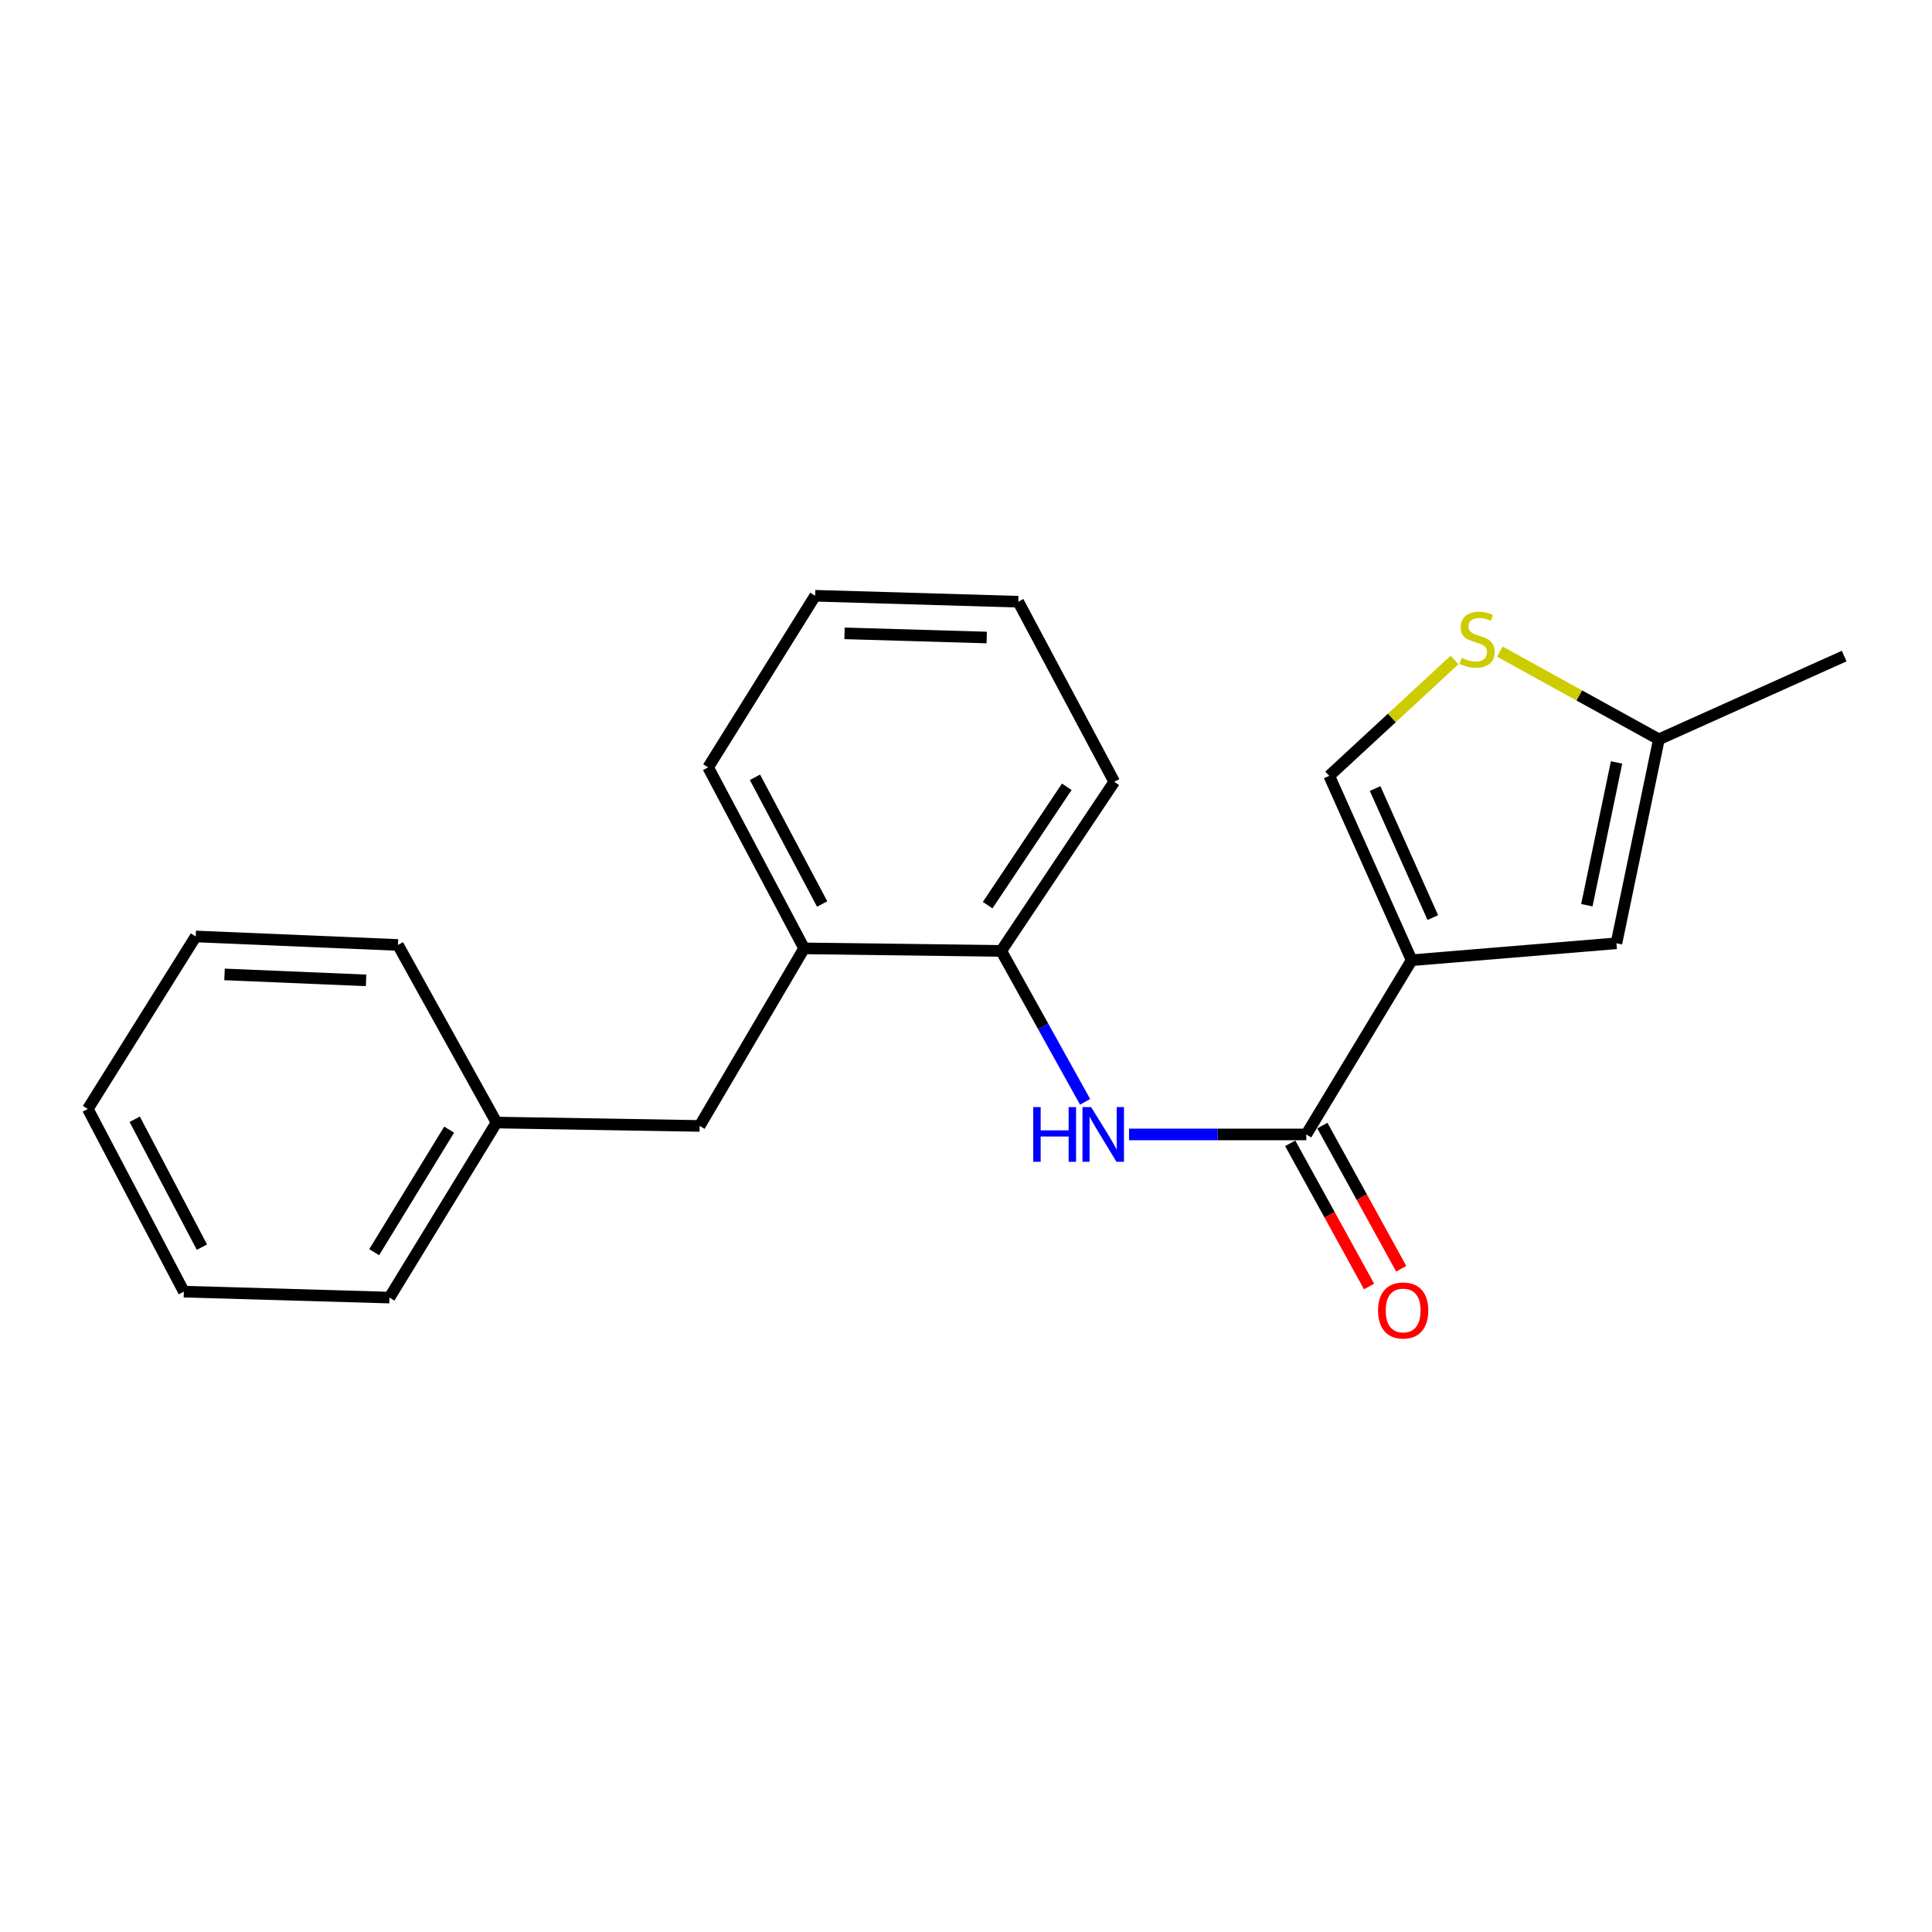 <?xml version='1.0' encoding='iso-8859-1'?>
<svg version='1.1' baseProfile='full'
              xmlns='http://www.w3.org/2000/svg'
                      xmlns:rdkit='http://www.rdkit.org/xml'
                      xmlns:xlink='http://www.w3.org/1999/xlink'
                  xml:space='preserve'
width='1000px' height='1000px' viewBox='0 0 1000 1000'>
<!-- END OF HEADER -->
<rect style='opacity:1.0;fill:#FFFFFF;stroke:none' width='1000' height='1000' x='0' y='0'> </rect>
<path class='bond-0' d='M 730.667,497.007 L 676.134,587.186' style='fill:none;fill-rule:evenodd;stroke:#000000;stroke-width:6px;stroke-linecap:butt;stroke-linejoin:miter;stroke-opacity:1' />
<path class='bond-1' d='M 730.667,497.007 L 836.662,488.244' style='fill:none;fill-rule:evenodd;stroke:#000000;stroke-width:6px;stroke-linecap:butt;stroke-linejoin:miter;stroke-opacity:1' />
<path class='bond-3' d='M 730.667,497.007 L 688.012,401.581' style='fill:none;fill-rule:evenodd;stroke:#000000;stroke-width:6px;stroke-linecap:butt;stroke-linejoin:miter;stroke-opacity:1' />
<path class='bond-3' d='M 741.619,474.938 L 711.76,408.14' style='fill:none;fill-rule:evenodd;stroke:#000000;stroke-width:6px;stroke-linecap:butt;stroke-linejoin:miter;stroke-opacity:1' />
<path class='bond-2' d='M 676.134,587.186 L 630.263,587.186' style='fill:none;fill-rule:evenodd;stroke:#000000;stroke-width:6px;stroke-linecap:butt;stroke-linejoin:miter;stroke-opacity:1' />
<path class='bond-2' d='M 630.263,587.186 L 584.393,587.186' style='fill:none;fill-rule:evenodd;stroke:#0000FF;stroke-width:6px;stroke-linecap:butt;stroke-linejoin:miter;stroke-opacity:1' />
<path class='bond-8' d='M 667.81,591.77 L 688.222,628.828' style='fill:none;fill-rule:evenodd;stroke:#000000;stroke-width:6px;stroke-linecap:butt;stroke-linejoin:miter;stroke-opacity:1' />
<path class='bond-8' d='M 688.222,628.828 L 708.633,665.886' style='fill:none;fill-rule:evenodd;stroke:#FF0000;stroke-width:6px;stroke-linecap:butt;stroke-linejoin:miter;stroke-opacity:1' />
<path class='bond-8' d='M 684.457,582.601 L 704.868,619.659' style='fill:none;fill-rule:evenodd;stroke:#000000;stroke-width:6px;stroke-linecap:butt;stroke-linejoin:miter;stroke-opacity:1' />
<path class='bond-8' d='M 704.868,619.659 L 725.28,656.717' style='fill:none;fill-rule:evenodd;stroke:#FF0000;stroke-width:6px;stroke-linecap:butt;stroke-linejoin:miter;stroke-opacity:1' />
<path class='bond-5' d='M 836.662,488.244 L 858.634,382.682' style='fill:none;fill-rule:evenodd;stroke:#000000;stroke-width:6px;stroke-linecap:butt;stroke-linejoin:miter;stroke-opacity:1' />
<path class='bond-5' d='M 821.352,468.537 L 836.732,394.644' style='fill:none;fill-rule:evenodd;stroke:#000000;stroke-width:6px;stroke-linecap:butt;stroke-linejoin:miter;stroke-opacity:1' />
<path class='bond-6' d='M 561.647,570.309 L 539.94,531.251' style='fill:none;fill-rule:evenodd;stroke:#0000FF;stroke-width:6px;stroke-linecap:butt;stroke-linejoin:miter;stroke-opacity:1' />
<path class='bond-6' d='M 539.94,531.251 L 518.234,492.193' style='fill:none;fill-rule:evenodd;stroke:#000000;stroke-width:6px;stroke-linecap:butt;stroke-linejoin:miter;stroke-opacity:1' />
<path class='bond-4' d='M 688.012,401.581 L 720.437,371.59' style='fill:none;fill-rule:evenodd;stroke:#000000;stroke-width:6px;stroke-linecap:butt;stroke-linejoin:miter;stroke-opacity:1' />
<path class='bond-4' d='M 720.437,371.59 L 752.862,341.598' style='fill:none;fill-rule:evenodd;stroke:#CCCC00;stroke-width:6px;stroke-linecap:butt;stroke-linejoin:miter;stroke-opacity:1' />
<path class='bond-21' d='M 776.315,337.278 L 817.474,359.98' style='fill:none;fill-rule:evenodd;stroke:#CCCC00;stroke-width:6px;stroke-linecap:butt;stroke-linejoin:miter;stroke-opacity:1' />
<path class='bond-21' d='M 817.474,359.98 L 858.634,382.682' style='fill:none;fill-rule:evenodd;stroke:#000000;stroke-width:6px;stroke-linecap:butt;stroke-linejoin:miter;stroke-opacity:1' />
<path class='bond-12' d='M 858.634,382.682 L 954.545,339.583' style='fill:none;fill-rule:evenodd;stroke:#000000;stroke-width:6px;stroke-linecap:butt;stroke-linejoin:miter;stroke-opacity:1' />
<path class='bond-7' d='M 518.234,492.193 L 416.209,490.873' style='fill:none;fill-rule:evenodd;stroke:#000000;stroke-width:6px;stroke-linecap:butt;stroke-linejoin:miter;stroke-opacity:1' />
<path class='bond-11' d='M 518.234,492.193 L 576.738,404.665' style='fill:none;fill-rule:evenodd;stroke:#000000;stroke-width:6px;stroke-linecap:butt;stroke-linejoin:miter;stroke-opacity:1' />
<path class='bond-11' d='M 511.209,468.503 L 552.162,407.233' style='fill:none;fill-rule:evenodd;stroke:#000000;stroke-width:6px;stroke-linecap:butt;stroke-linejoin:miter;stroke-opacity:1' />
<path class='bond-9' d='M 416.209,490.873 L 362.13,582.783' style='fill:none;fill-rule:evenodd;stroke:#000000;stroke-width:6px;stroke-linecap:butt;stroke-linejoin:miter;stroke-opacity:1' />
<path class='bond-13' d='M 416.209,490.873 L 366.522,397.179' style='fill:none;fill-rule:evenodd;stroke:#000000;stroke-width:6px;stroke-linecap:butt;stroke-linejoin:miter;stroke-opacity:1' />
<path class='bond-13' d='M 425.546,467.915 L 390.765,402.329' style='fill:none;fill-rule:evenodd;stroke:#000000;stroke-width:6px;stroke-linecap:butt;stroke-linejoin:miter;stroke-opacity:1' />
<path class='bond-10' d='M 362.13,582.783 L 257.001,581.03' style='fill:none;fill-rule:evenodd;stroke:#000000;stroke-width:6px;stroke-linecap:butt;stroke-linejoin:miter;stroke-opacity:1' />
<path class='bond-14' d='M 257.001,581.03 L 201.58,671.631' style='fill:none;fill-rule:evenodd;stroke:#000000;stroke-width:6px;stroke-linecap:butt;stroke-linejoin:miter;stroke-opacity:1' />
<path class='bond-14' d='M 232.475,584.703 L 193.681,648.124' style='fill:none;fill-rule:evenodd;stroke:#000000;stroke-width:6px;stroke-linecap:butt;stroke-linejoin:miter;stroke-opacity:1' />
<path class='bond-15' d='M 257.001,581.03 L 205.983,489.11' style='fill:none;fill-rule:evenodd;stroke:#000000;stroke-width:6px;stroke-linecap:butt;stroke-linejoin:miter;stroke-opacity:1' />
<path class='bond-17' d='M 576.738,404.665 L 527.05,311.445' style='fill:none;fill-rule:evenodd;stroke:#000000;stroke-width:6px;stroke-linecap:butt;stroke-linejoin:miter;stroke-opacity:1' />
<path class='bond-22' d='M 366.522,397.179 L 421.921,308.362' style='fill:none;fill-rule:evenodd;stroke:#000000;stroke-width:6px;stroke-linecap:butt;stroke-linejoin:miter;stroke-opacity:1' />
<path class='bond-19' d='M 201.58,671.631 L 95.153,668.548' style='fill:none;fill-rule:evenodd;stroke:#000000;stroke-width:6px;stroke-linecap:butt;stroke-linejoin:miter;stroke-opacity:1' />
<path class='bond-18' d='M 205.983,489.11 L 101.308,484.707' style='fill:none;fill-rule:evenodd;stroke:#000000;stroke-width:6px;stroke-linecap:butt;stroke-linejoin:miter;stroke-opacity:1' />
<path class='bond-18' d='M 189.483,507.438 L 116.211,504.356' style='fill:none;fill-rule:evenodd;stroke:#000000;stroke-width:6px;stroke-linecap:butt;stroke-linejoin:miter;stroke-opacity:1' />
<path class='bond-16' d='M 421.921,308.362 L 527.05,311.445' style='fill:none;fill-rule:evenodd;stroke:#000000;stroke-width:6px;stroke-linecap:butt;stroke-linejoin:miter;stroke-opacity:1' />
<path class='bond-16' d='M 437.134,327.821 L 510.724,329.98' style='fill:none;fill-rule:evenodd;stroke:#000000;stroke-width:6px;stroke-linecap:butt;stroke-linejoin:miter;stroke-opacity:1' />
<path class='bond-20' d='M 101.308,484.707 L 45.455,573.988' style='fill:none;fill-rule:evenodd;stroke:#000000;stroke-width:6px;stroke-linecap:butt;stroke-linejoin:miter;stroke-opacity:1' />
<path class='bond-23' d='M 95.153,668.548 L 45.455,573.988' style='fill:none;fill-rule:evenodd;stroke:#000000;stroke-width:6px;stroke-linecap:butt;stroke-linejoin:miter;stroke-opacity:1' />
<path class='bond-23' d='M 104.521,645.522 L 69.732,579.33' style='fill:none;fill-rule:evenodd;stroke:#000000;stroke-width:6px;stroke-linecap:butt;stroke-linejoin:miter;stroke-opacity:1' />
<path  class='atom-3' d='M 534.806 573.026
L 538.646 573.026
L 538.646 585.066
L 553.126 585.066
L 553.126 573.026
L 556.966 573.026
L 556.966 601.346
L 553.126 601.346
L 553.126 588.266
L 538.646 588.266
L 538.646 601.346
L 534.806 601.346
L 534.806 573.026
' fill='#0000FF'/>
<path  class='atom-3' d='M 564.766 573.026
L 574.046 588.026
Q 574.966 589.506, 576.446 592.186
Q 577.926 594.866, 578.006 595.026
L 578.006 573.026
L 581.766 573.026
L 581.766 601.346
L 577.886 601.346
L 567.926 584.946
Q 566.766 583.026, 565.526 580.826
Q 564.326 578.626, 563.966 577.946
L 563.966 601.346
L 560.286 601.346
L 560.286 573.026
L 564.766 573.026
' fill='#0000FF'/>
<path  class='atom-5' d='M 756.549 340.508
Q 756.869 340.628, 758.189 341.188
Q 759.509 341.748, 760.949 342.108
Q 762.429 342.428, 763.869 342.428
Q 766.549 342.428, 768.109 341.148
Q 769.669 339.828, 769.669 337.548
Q 769.669 335.988, 768.869 335.028
Q 768.109 334.068, 766.909 333.548
Q 765.709 333.028, 763.709 332.428
Q 761.189 331.668, 759.669 330.948
Q 758.189 330.228, 757.109 328.708
Q 756.069 327.188, 756.069 324.628
Q 756.069 321.068, 758.469 318.868
Q 760.909 316.668, 765.709 316.668
Q 768.989 316.668, 772.709 318.228
L 771.789 321.308
Q 768.389 319.908, 765.829 319.908
Q 763.069 319.908, 761.549 321.068
Q 760.029 322.188, 760.069 324.148
Q 760.069 325.668, 760.829 326.588
Q 761.629 327.508, 762.749 328.028
Q 763.909 328.548, 765.829 329.148
Q 768.389 329.948, 769.909 330.748
Q 771.429 331.548, 772.509 333.188
Q 773.629 334.788, 773.629 337.548
Q 773.629 341.468, 770.989 343.588
Q 768.389 345.668, 764.029 345.668
Q 761.509 345.668, 759.589 345.108
Q 757.709 344.588, 755.469 343.668
L 756.549 340.508
' fill='#CCCC00'/>
<path  class='atom-9' d='M 713.275 678.3
Q 713.275 671.5, 716.635 667.7
Q 719.995 663.9, 726.275 663.9
Q 732.555 663.9, 735.915 667.7
Q 739.275 671.5, 739.275 678.3
Q 739.275 685.18, 735.875 689.1
Q 732.475 692.98, 726.275 692.98
Q 720.035 692.98, 716.635 689.1
Q 713.275 685.22, 713.275 678.3
M 726.275 689.78
Q 730.595 689.78, 732.915 686.9
Q 735.275 683.98, 735.275 678.3
Q 735.275 672.74, 732.915 669.94
Q 730.595 667.1, 726.275 667.1
Q 721.955 667.1, 719.595 669.9
Q 717.275 672.7, 717.275 678.3
Q 717.275 684.02, 719.595 686.9
Q 721.955 689.78, 726.275 689.78
' fill='#FF0000'/>
</svg>
